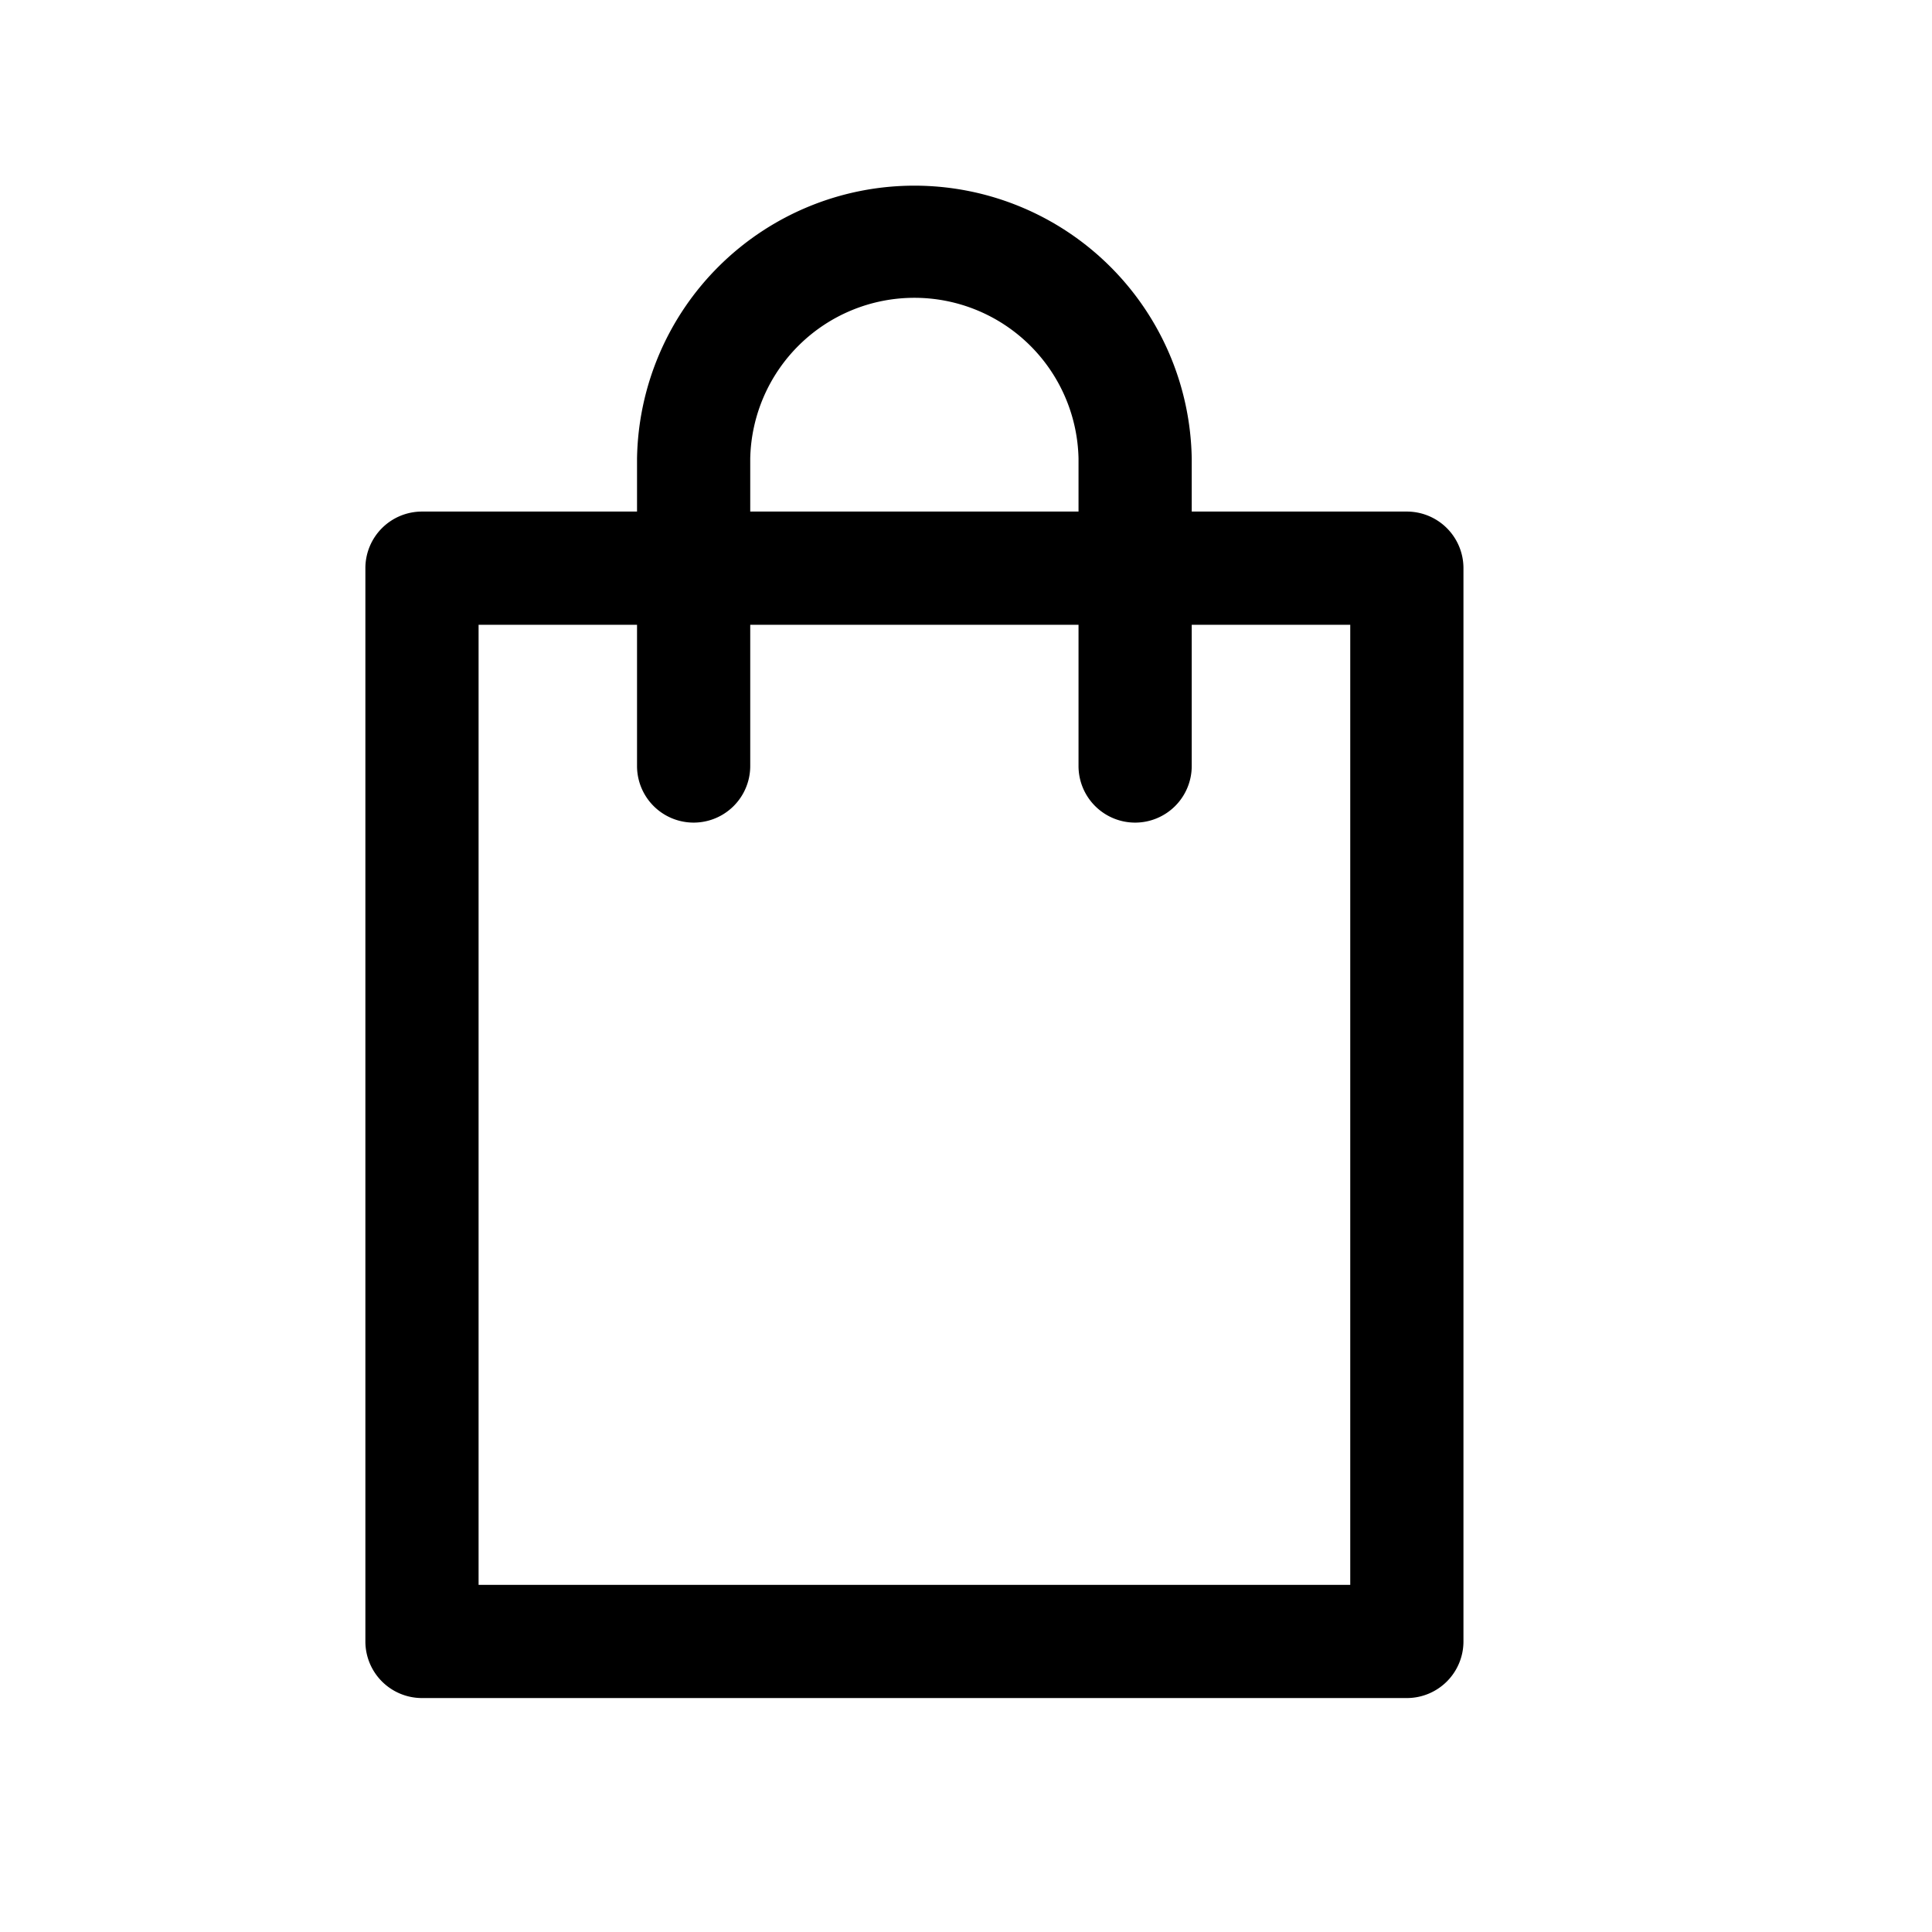 <?xml version="1.0" ?><svg viewBox="0 0 512 512" xmlns="http://www.w3.org/2000/svg"><title/><g data-name="1" id="_1"><path d="M372.83,450h-261a15,15,0,0,1-15-15V150.57a15,15,0,0,1,15-15h261a15,15,0,0,1,15,15V435A15,15,0,0,1,372.83,450Zm-246-30h231V165.57h-231Z"/><path d="M300.82,218a15,15,0,0,1-15-15V121.5a43.51,43.51,0,0,0-87,0V203a15,15,0,0,1-30,0V121.5a73.51,73.51,0,0,1,147,0V203A15,15,0,0,1,300.82,218Z"/></g></svg>